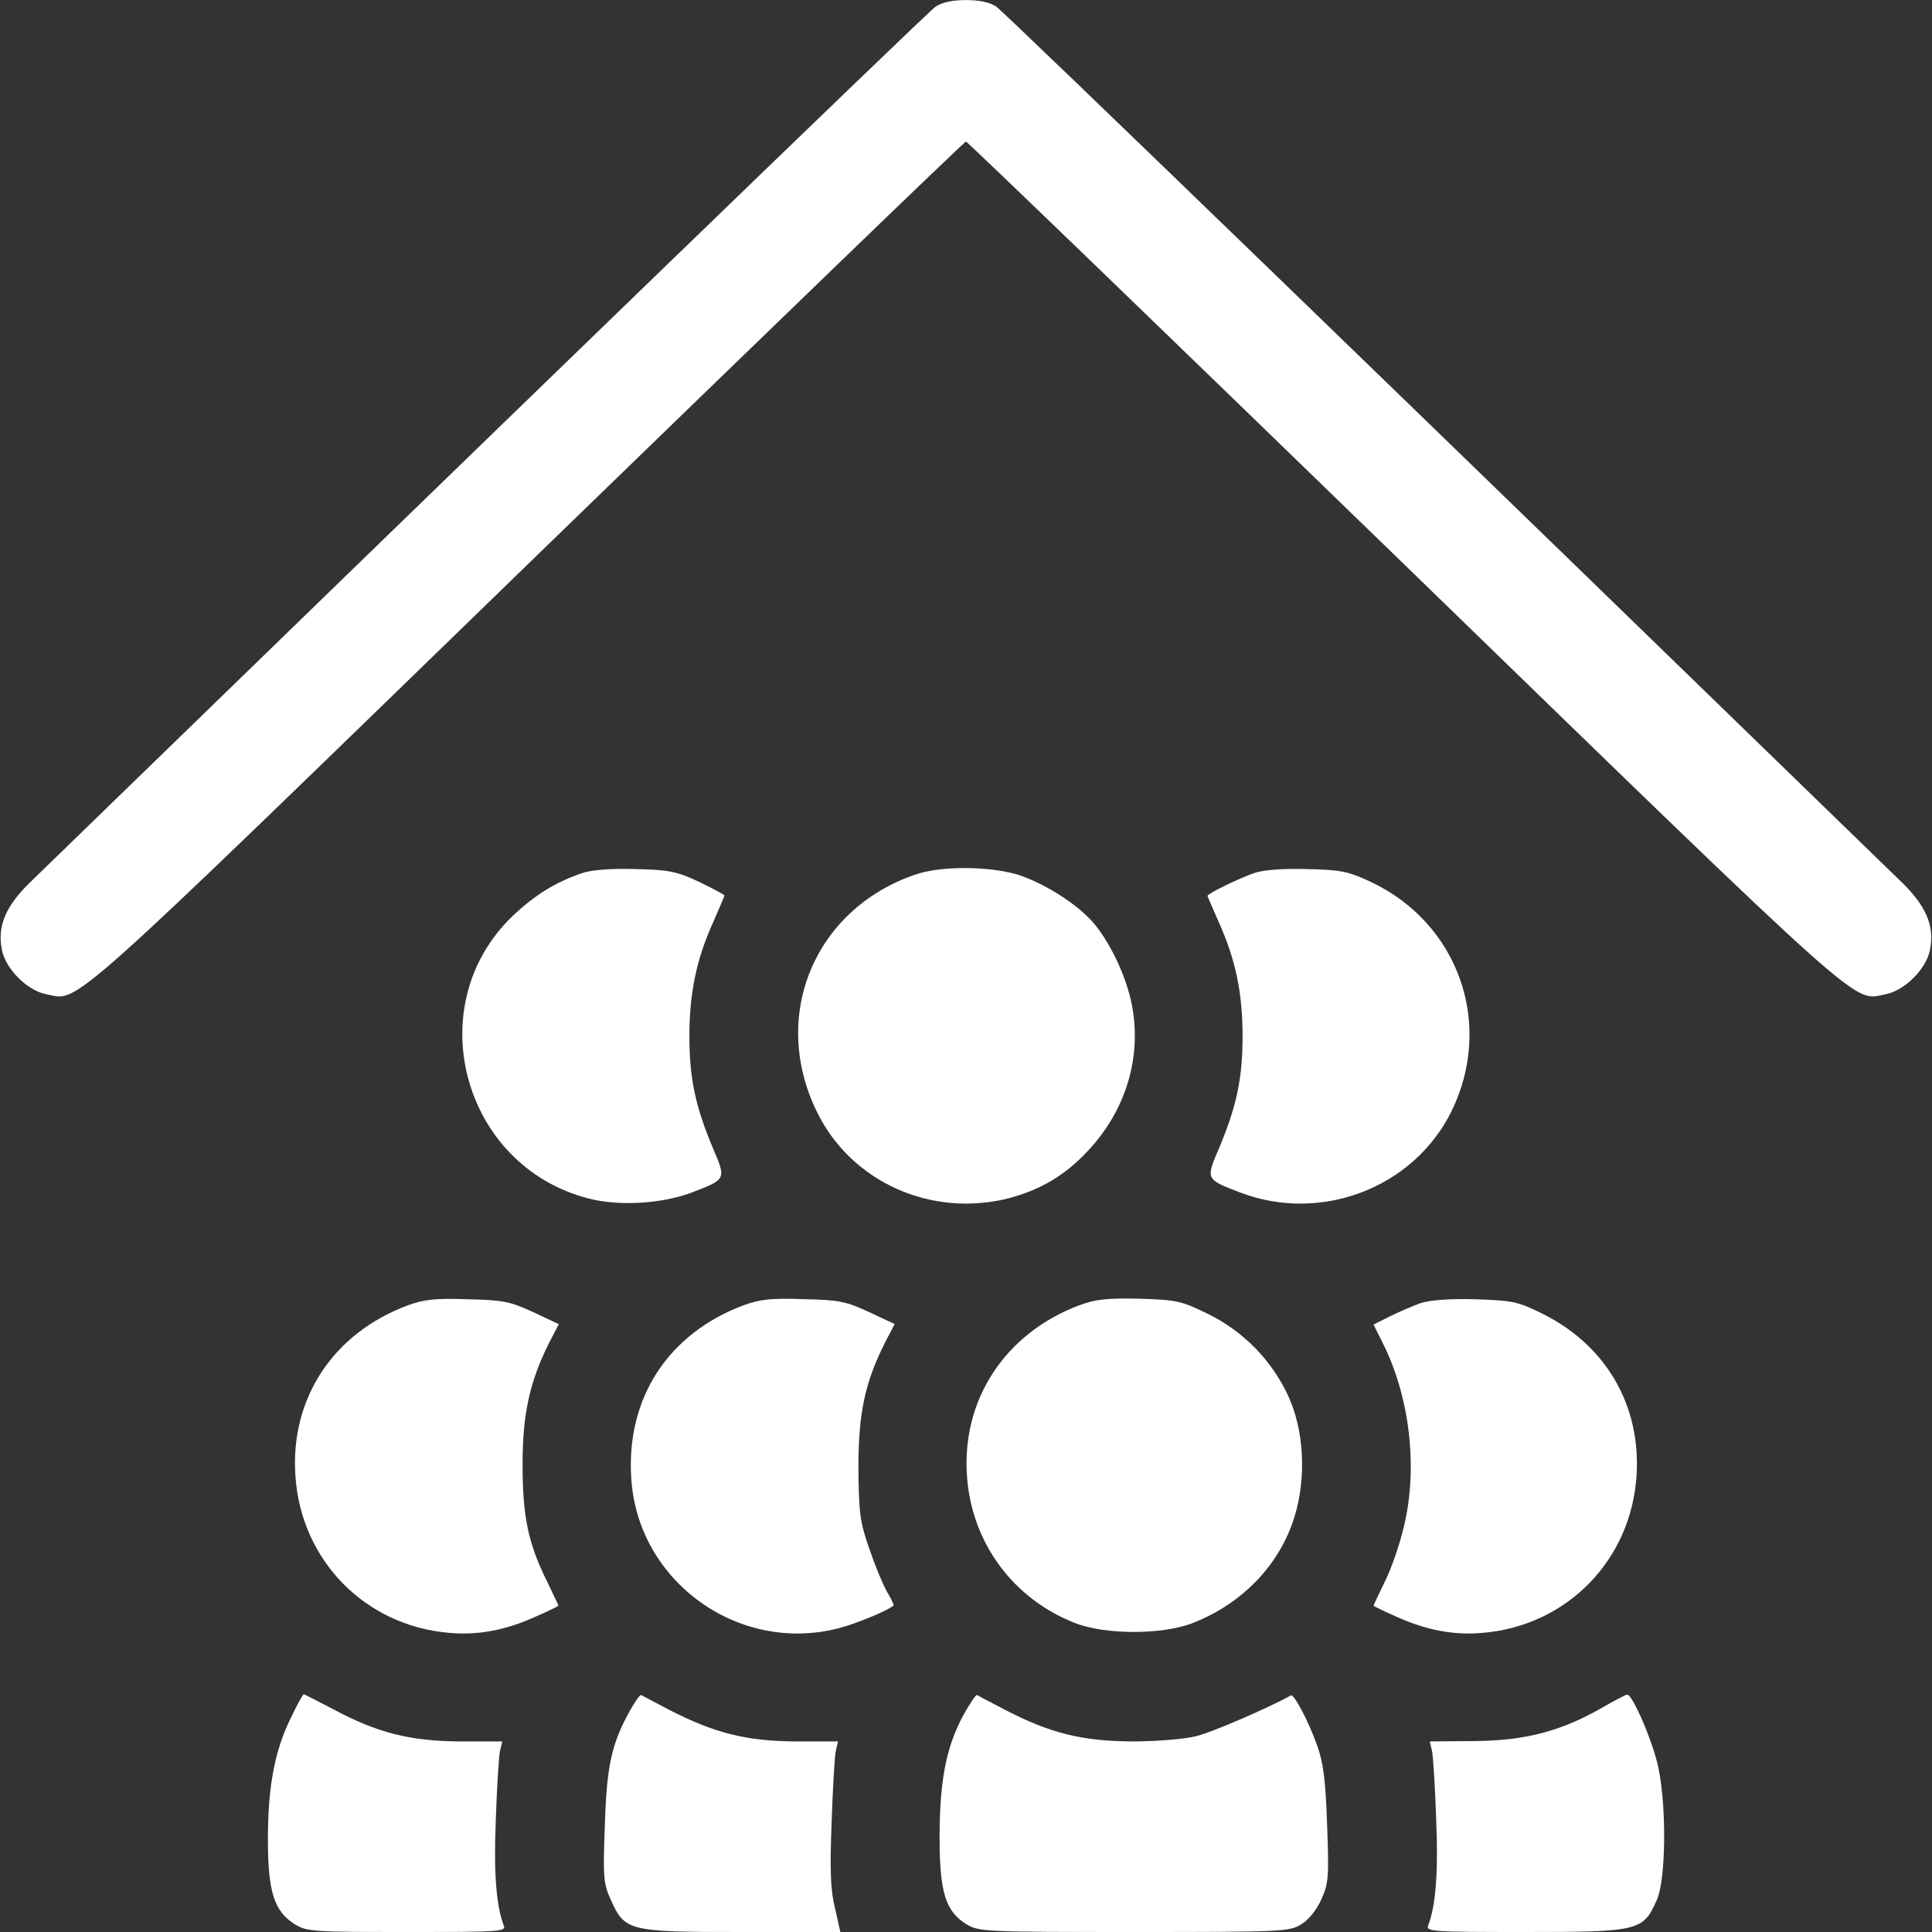 <svg width="58" height="58" viewBox="0 0 58 58" fill="none" xmlns="http://www.w3.org/2000/svg">
<rect x="0" y="0" width="58" height="58" fill="#333333" stroke="none"/>
<g clip-path="url(#clip0_1000_28634)">
<path d="M28.081 0.205C27.854 0.353 14.85 12.938 0.882 26.509C0.168 27.212 -0.081 27.801 0.055 28.503C0.157 29.081 0.825 29.749 1.403 29.851C2.389 30.044 1.766 30.61 15.824 16.96C23.029 9.97 28.953 4.25 28.998 4.25C29.044 4.25 34.968 9.97 42.173 16.96C56.231 30.61 55.608 30.044 56.594 29.851C57.172 29.749 57.84 29.081 57.942 28.503C58.078 27.801 57.828 27.212 57.115 26.509C43.147 12.938 30.143 0.353 29.916 0.205C29.723 0.07 29.406 0.002 28.998 0.002C28.591 0.002 28.273 0.07 28.081 0.205Z" fill="white"/>
<path d="M17.501 26.203C16.685 26.475 16.051 26.872 15.394 27.495C12.585 30.18 13.876 35.005 17.671 35.98C18.589 36.217 19.846 36.138 20.741 35.81C21.806 35.402 21.806 35.413 21.409 34.484C20.866 33.193 20.696 32.355 20.696 31.097C20.696 29.806 20.911 28.786 21.409 27.687C21.59 27.268 21.749 26.906 21.749 26.883C21.749 26.86 21.409 26.679 20.99 26.475C20.31 26.158 20.084 26.113 19.087 26.09C18.373 26.067 17.784 26.113 17.501 26.203Z" fill="white"/>
<path d="M27.467 26.259C24.443 27.302 23.117 30.496 24.522 33.374C25.553 35.492 27.966 36.568 30.299 35.968C31.262 35.707 31.987 35.277 32.678 34.529C33.777 33.351 34.253 31.81 34.004 30.304C33.868 29.443 33.381 28.378 32.859 27.744C32.384 27.166 31.364 26.52 30.56 26.259C29.688 25.999 28.238 25.988 27.467 26.259Z" fill="white"/>
<path d="M37.666 26.204C37.202 26.363 36.25 26.827 36.25 26.895C36.25 26.918 36.409 27.269 36.59 27.688C37.088 28.787 37.303 29.806 37.303 31.098C37.303 32.355 37.134 33.194 36.59 34.485C36.193 35.414 36.193 35.403 37.258 35.81C39.682 36.717 42.435 35.652 43.568 33.375C44.859 30.758 43.794 27.722 41.155 26.476C40.475 26.159 40.26 26.113 39.252 26.091C38.538 26.068 37.949 26.113 37.666 26.204Z" fill="white"/>
<path d="M12.244 39.187C10.013 40.014 8.71 41.973 8.868 44.295C9.027 46.833 10.953 48.804 13.479 49.019C14.351 49.099 15.19 48.94 16.107 48.521C16.47 48.362 16.764 48.215 16.764 48.204C16.764 48.181 16.606 47.864 16.424 47.479C15.858 46.335 15.688 45.542 15.688 43.956C15.688 42.438 15.903 41.475 16.492 40.297L16.776 39.753L16.005 39.39C15.314 39.073 15.11 39.028 14.045 39.005C13.082 38.971 12.743 39.005 12.244 39.187Z" fill="white"/>
<path d="M22.327 39.183C20.061 40.032 18.792 41.969 18.951 44.382C19.143 47.475 22.168 49.661 25.181 48.88C25.702 48.744 26.643 48.358 26.824 48.2C26.846 48.189 26.756 47.996 26.631 47.792C26.507 47.577 26.269 46.999 26.099 46.501C25.816 45.685 25.782 45.436 25.77 44.065C25.77 42.423 25.963 41.505 26.575 40.293L26.858 39.749L26.087 39.387C25.396 39.069 25.193 39.024 24.128 39.002C23.165 38.968 22.825 39.002 22.327 39.183Z" fill="white"/>
<path d="M32.408 39.182C30.176 40.02 28.851 42.025 29.032 44.348C29.179 46.319 30.414 47.995 32.261 48.72C33.178 49.083 34.9 49.083 35.818 48.72C37.313 48.131 38.423 46.965 38.865 45.526C39.227 44.336 39.148 42.92 38.661 41.878C38.163 40.825 37.324 39.964 36.26 39.443C35.467 39.057 35.342 39.023 34.22 38.989C33.246 38.967 32.906 39.001 32.408 39.182Z" fill="white"/>
<path d="M42.65 39.119C42.401 39.209 41.982 39.39 41.71 39.526L41.234 39.764L41.506 40.308C42.322 41.928 42.571 44.046 42.152 45.802C42.027 46.346 41.767 47.105 41.574 47.479C41.393 47.864 41.234 48.181 41.234 48.204C41.234 48.215 41.529 48.362 41.891 48.521C42.809 48.94 43.647 49.099 44.52 49.019C47.046 48.804 48.971 46.833 49.13 44.295C49.266 42.166 48.19 40.342 46.23 39.402C45.562 39.073 45.369 39.039 44.293 39.005C43.534 38.983 42.945 39.028 42.65 39.119Z" fill="white"/>
<path d="M8.734 51.566C8.247 52.551 8.043 53.627 8.043 55.225C8.043 56.81 8.236 57.388 8.859 57.773C9.21 57.989 9.425 58 12.223 58C15.021 58 15.202 57.989 15.123 57.807C14.896 57.207 14.817 56.21 14.885 54.602C14.919 53.639 14.976 52.721 15.01 52.562L15.078 52.279H13.798C12.302 52.268 11.317 52.019 9.991 51.305C9.527 51.067 9.142 50.863 9.119 50.863C9.096 50.863 8.915 51.181 8.734 51.566Z" fill="white"/>
<path d="M18.94 51.305C18.362 52.325 18.215 52.993 18.158 54.783C18.101 56.335 18.113 56.539 18.328 57.014C18.758 57.977 18.849 58 22.27 58H25.227L25.068 57.286C24.932 56.754 24.91 56.154 24.966 54.715C25 53.684 25.057 52.721 25.091 52.562L25.159 52.279H23.879C22.406 52.268 21.454 52.03 20.106 51.339C19.676 51.112 19.291 50.909 19.245 50.886C19.212 50.875 19.076 51.067 18.94 51.305Z" fill="white"/>
<path d="M28.898 51.532C28.4 52.472 28.207 53.48 28.207 55.168C28.207 56.81 28.388 57.388 29.023 57.773C29.385 57.989 29.578 58 34.041 58C38.504 58 38.697 57.989 39.059 57.773C39.297 57.626 39.524 57.343 39.671 57.014C39.886 56.539 39.898 56.335 39.841 54.783C39.796 53.457 39.728 52.925 39.547 52.415C39.286 51.679 38.844 50.841 38.754 50.897C38.108 51.26 36.386 52.007 35.91 52.121C35.559 52.211 34.709 52.279 33.984 52.279C32.489 52.268 31.549 52.041 30.189 51.339C29.759 51.112 29.363 50.909 29.328 50.886C29.294 50.875 29.102 51.158 28.898 51.532Z" fill="white"/>
<path d="M48.088 51.271C46.864 51.973 45.777 52.257 44.259 52.268L42.922 52.279L42.99 52.562C43.024 52.721 43.081 53.639 43.115 54.602C43.183 56.21 43.103 57.207 42.877 57.796C42.798 57.989 42.979 58 45.777 58C49.198 58 49.323 57.966 49.73 57.06C50.014 56.459 50.036 54.273 49.787 53.072C49.629 52.302 49.005 50.852 48.847 50.875C48.801 50.875 48.462 51.056 48.088 51.271Z" fill="white"/>
</g>
<defs>
<clipPath id="clip0_1000_28634">
<rect width="58" height="58" fill="white"/>
</clipPath>
</defs>
</svg>
